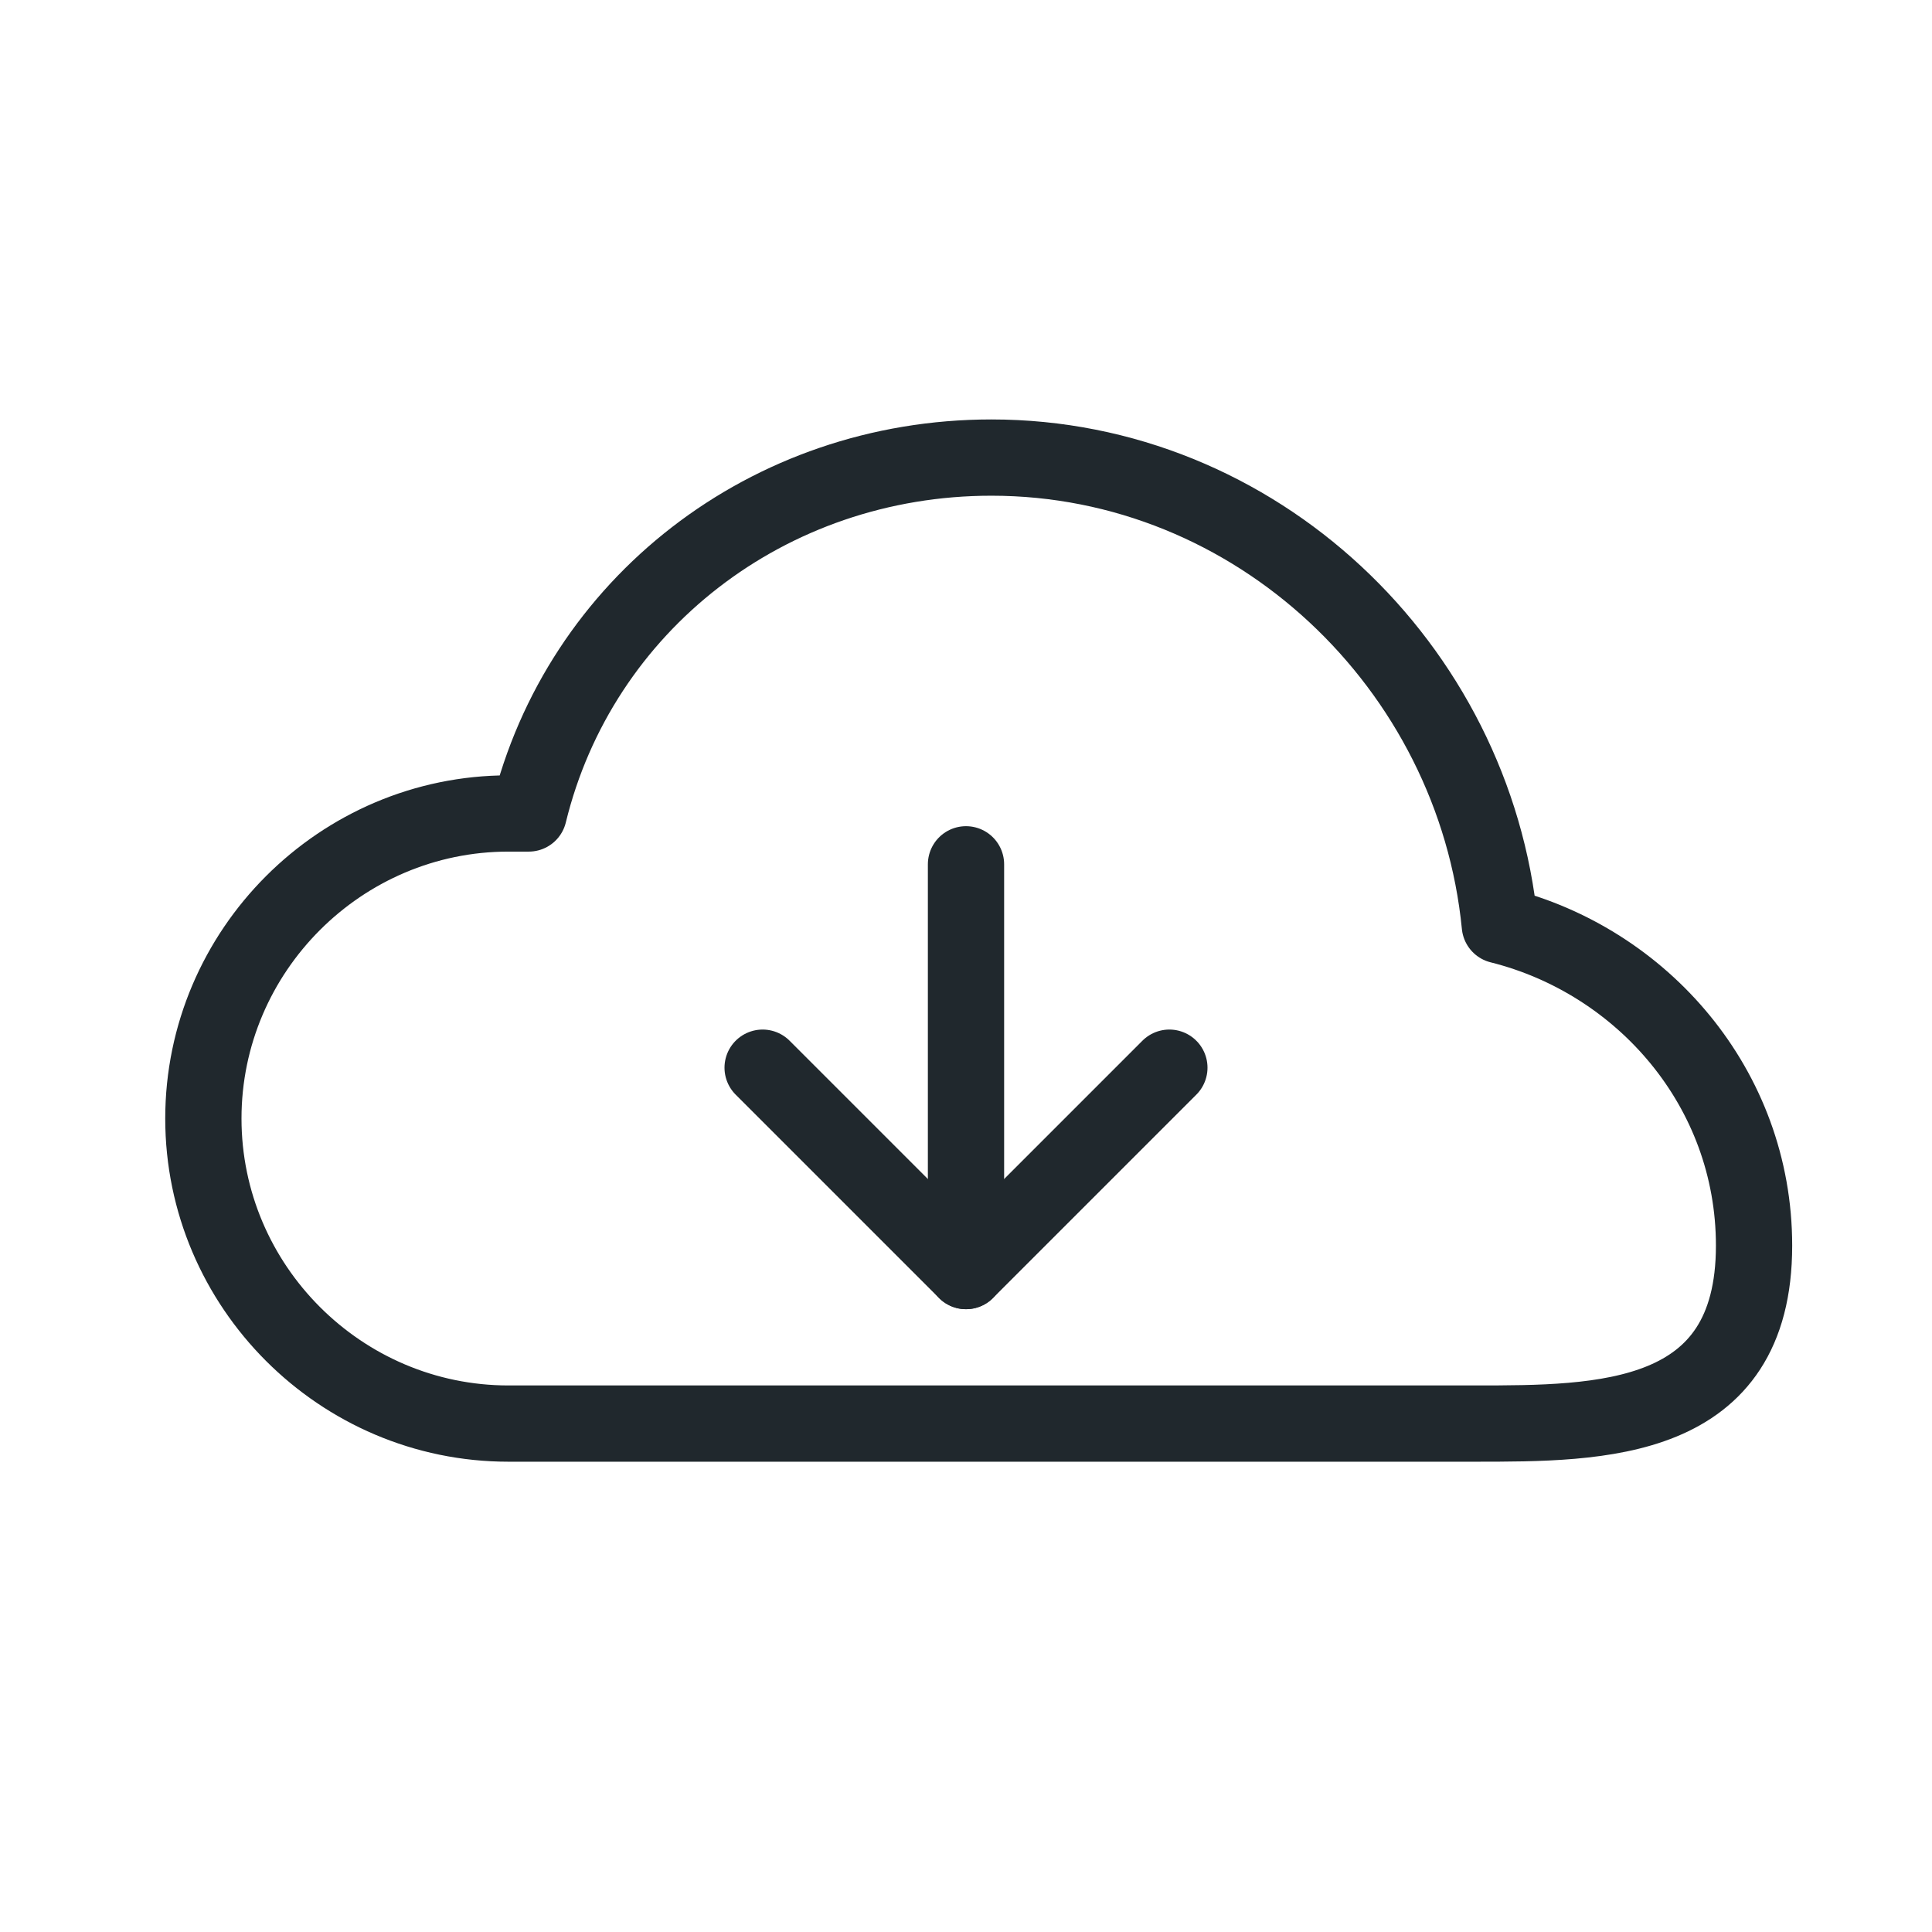 <svg width="38" height="38" viewBox="0 0 38 38" fill="none" xmlns="http://www.w3.org/2000/svg">
<path d="M29 28H10C6.7 28 4 25.3 4 22C4 18.7 6.7 16 10 16C10.1 16 10.3 16 10.4 16C11.4 11.9 15.1 9 19.5 9C24.7 9 29 13.1 29.5 18.2C32.3 18.9 34.5 21.4 34.5 24.5C34.5 28 31.5 28 29 28Z" stroke="#20282D" stroke-width="1.5" stroke-linecap="round" stroke-linejoin="round"/>
<path d="M15 21L19 25L23 21" stroke="#20282D" stroke-width="1.5" stroke-linecap="round" stroke-linejoin="round"/>
<path d="M19 25V17" stroke="#20282D" stroke-width="1.5" stroke-linecap="round"/>
</svg>